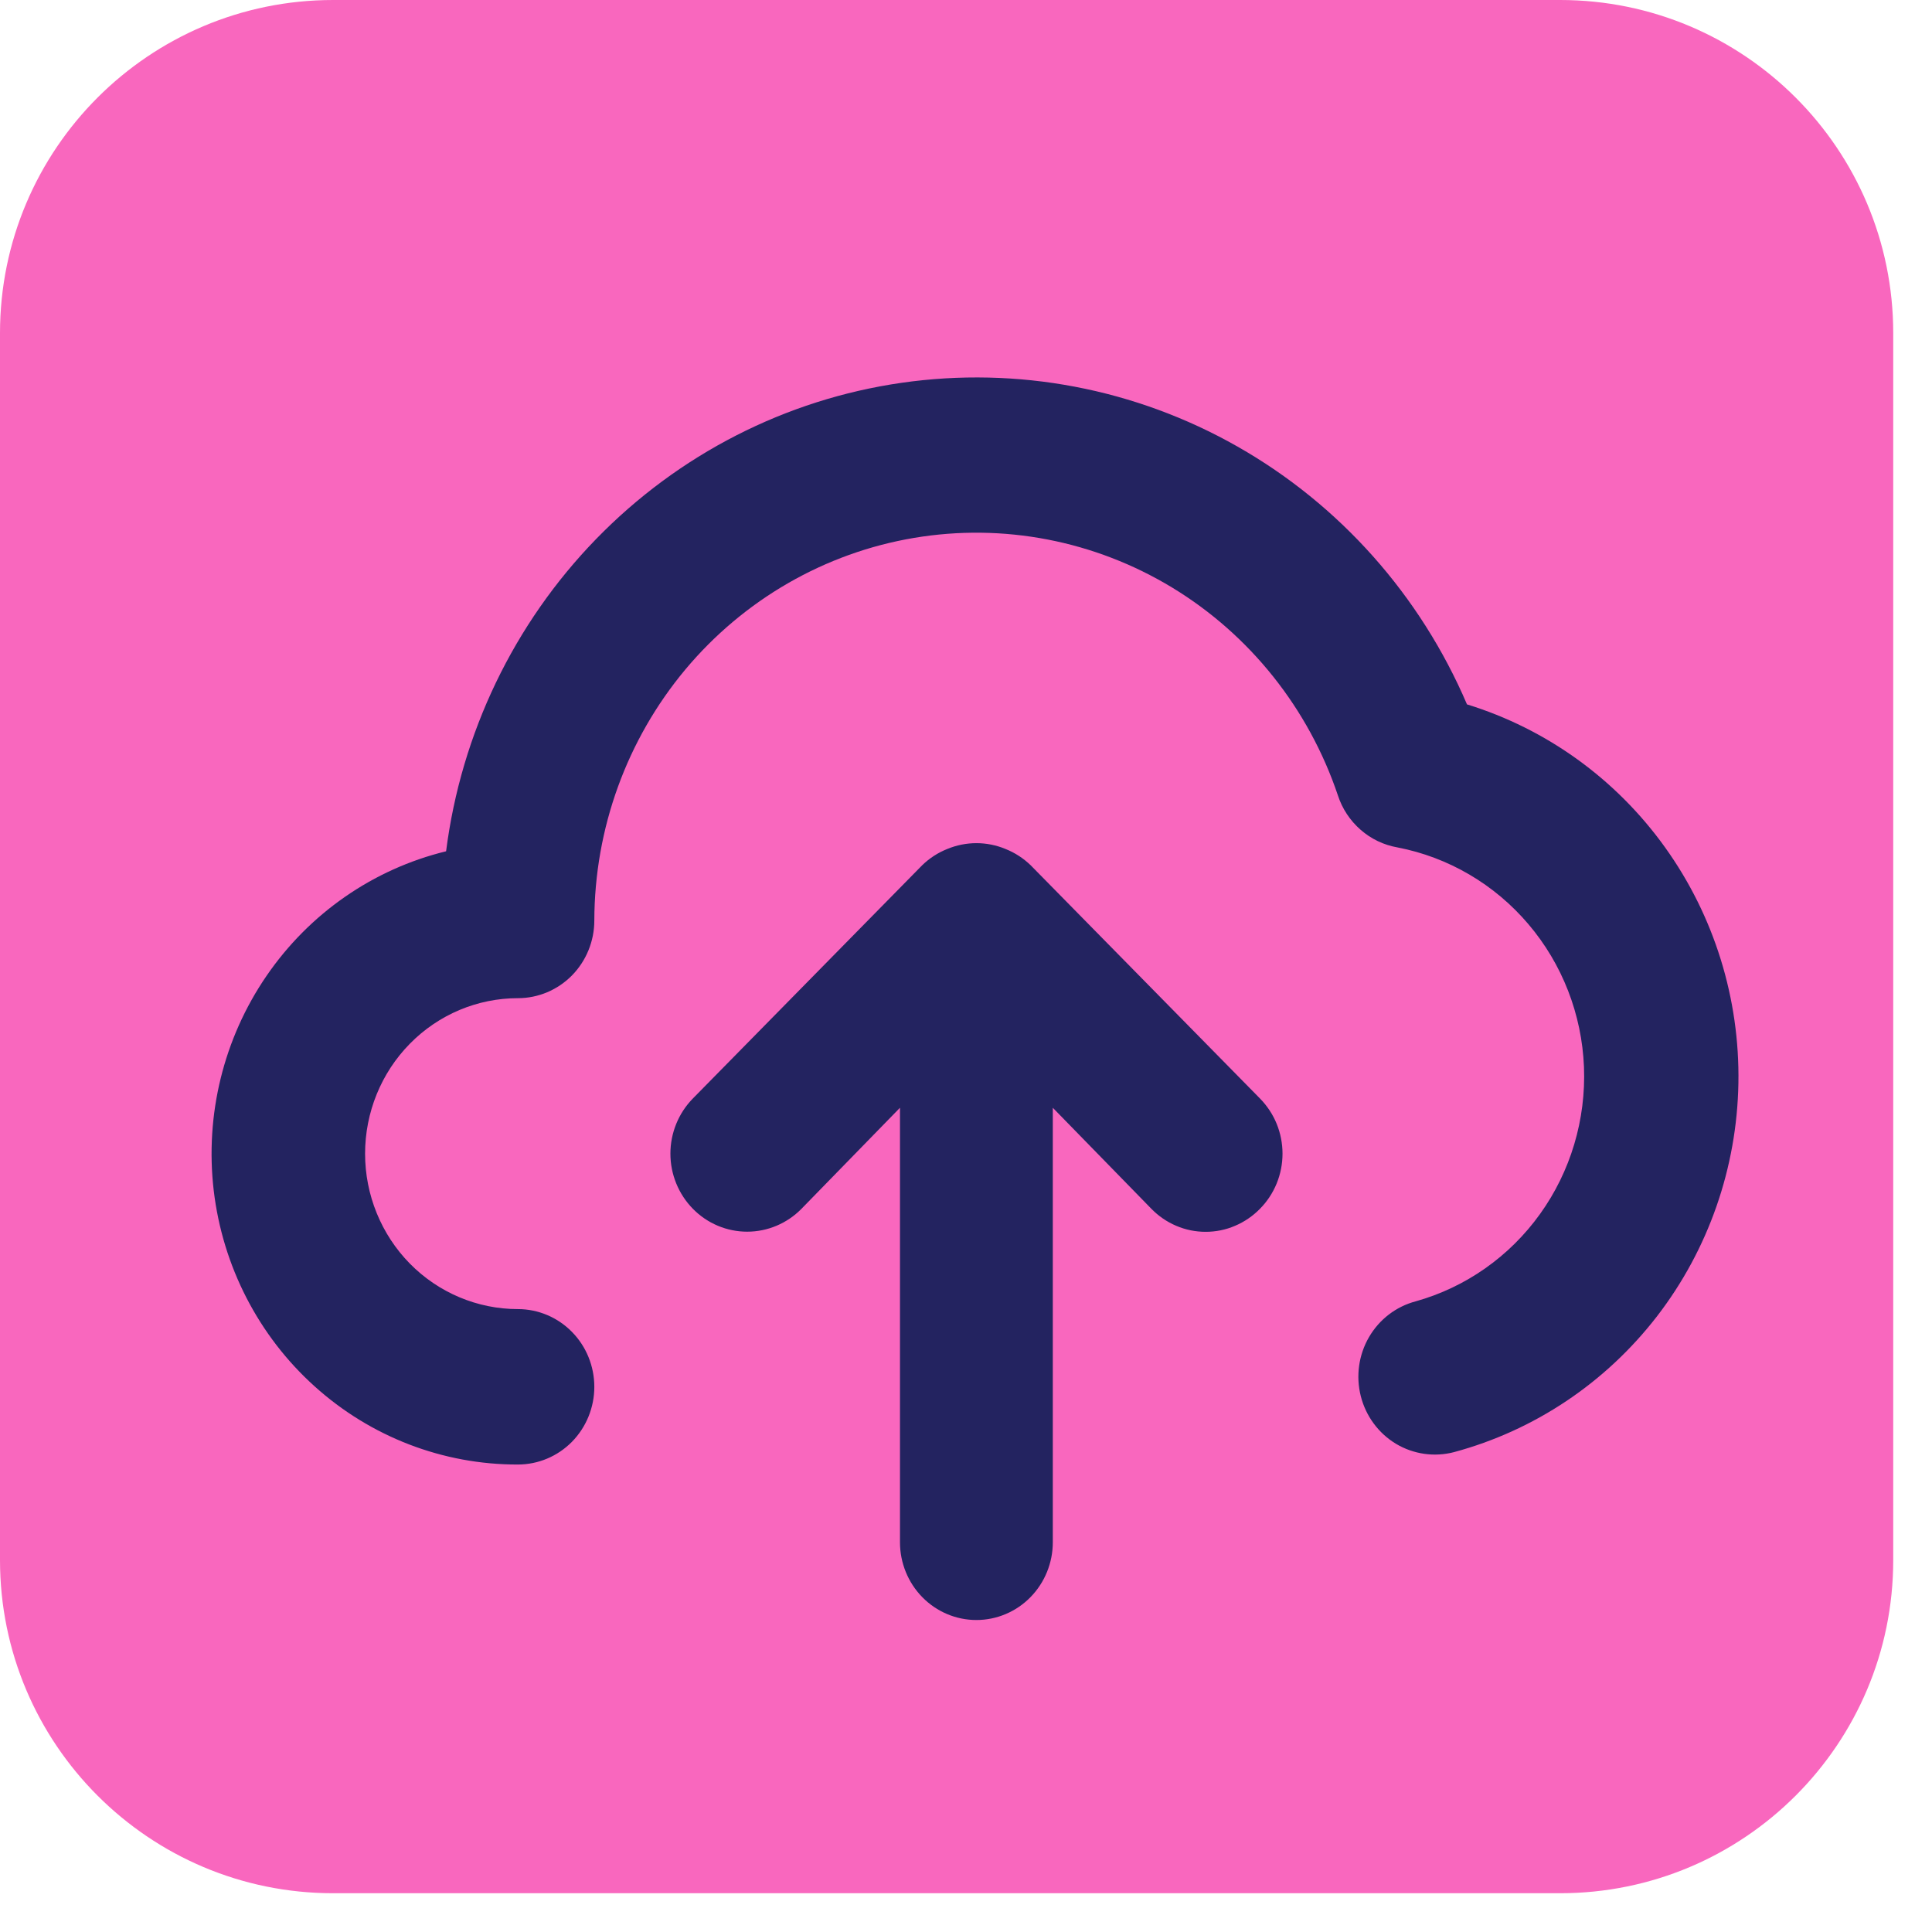 <svg width="29" height="29" viewBox="0 0 29 29" fill="none" xmlns="http://www.w3.org/2000/svg">
<g clip-path="url(#clip0_720_1553)">
<path d="M23.418 0H5C2.239 0 0 2.239 0 5V23.418C0 26.179 2.239 28.418 5 28.418H23.418C26.179 28.418 28.418 26.179 28.418 23.418V5C28.418 2.239 26.179 0 23.418 0Z" fill="#F967BE"/>
<path d="M22.02 10.573C21.319 8.935 20.11 7.576 18.577 6.704C17.044 5.832 15.272 5.496 13.533 5.746C11.794 5.996 10.184 6.82 8.949 8.09C7.714 9.36 6.922 11.007 6.696 12.778C5.602 13.045 4.643 13.71 4 14.649C3.357 15.587 3.075 16.733 3.208 17.869C3.342 19.005 3.88 20.051 4.722 20.809C5.563 21.568 6.65 21.986 7.774 21.983C8.078 21.983 8.37 21.86 8.585 21.642C8.8 21.423 8.921 21.126 8.921 20.817C8.921 20.507 8.8 20.21 8.585 19.992C8.37 19.773 8.078 19.65 7.774 19.65C7.166 19.65 6.582 19.404 6.152 18.967C5.722 18.529 5.48 17.936 5.48 17.317C5.48 16.698 5.722 16.104 6.152 15.667C6.582 15.229 7.166 14.983 7.774 14.983C8.078 14.983 8.37 14.86 8.585 14.642C8.8 14.423 8.921 14.126 8.921 13.817C8.924 12.437 9.408 11.103 10.286 10.051C11.165 9 12.382 8.299 13.72 8.074C15.058 7.849 16.432 8.114 17.597 8.821C18.761 9.528 19.642 10.633 20.082 11.938C20.147 12.139 20.265 12.317 20.423 12.455C20.58 12.593 20.771 12.684 20.976 12.72C21.74 12.867 22.433 13.273 22.941 13.871C23.45 14.469 23.744 15.225 23.776 16.015C23.807 16.806 23.575 17.584 23.117 18.222C22.659 18.861 22.001 19.323 21.252 19.533C20.956 19.611 20.704 19.804 20.549 20.071C20.394 20.338 20.35 20.657 20.426 20.957C20.502 21.257 20.692 21.514 20.954 21.672C21.217 21.829 21.53 21.874 21.825 21.797C23.032 21.472 24.102 20.756 24.873 19.757C25.643 18.758 26.072 17.53 26.094 16.26C26.116 14.99 25.73 13.748 24.995 12.722C24.26 11.695 23.215 10.941 22.02 10.573V10.573ZM15.471 12.988C15.361 12.882 15.233 12.799 15.092 12.743C14.813 12.627 14.5 12.627 14.22 12.743C14.079 12.799 13.951 12.882 13.842 12.988L10.401 16.488C10.185 16.708 10.063 17.006 10.063 17.317C10.063 17.627 10.185 17.925 10.401 18.145C10.617 18.365 10.91 18.488 11.215 18.488C11.521 18.488 11.813 18.365 12.03 18.145L13.509 16.628V23.15C13.509 23.459 13.63 23.756 13.845 23.975C14.06 24.194 14.352 24.317 14.656 24.317C14.96 24.317 15.252 24.194 15.467 23.975C15.682 23.756 15.803 23.459 15.803 23.15V16.628L17.283 18.145C17.39 18.254 17.516 18.341 17.656 18.4C17.796 18.46 17.946 18.49 18.097 18.49C18.249 18.49 18.399 18.46 18.538 18.4C18.678 18.341 18.805 18.254 18.912 18.145C19.019 18.037 19.105 17.907 19.163 17.765C19.221 17.623 19.251 17.471 19.251 17.317C19.251 17.163 19.221 17.01 19.163 16.868C19.105 16.726 19.019 16.597 18.912 16.488L15.471 12.988Z" fill="#232360"/>
</g>
<defs>
<clipPath id="clip0_720_1553">
<rect width="29" height="29" fill="white"/>
</clipPath>
</defs>
</svg>
